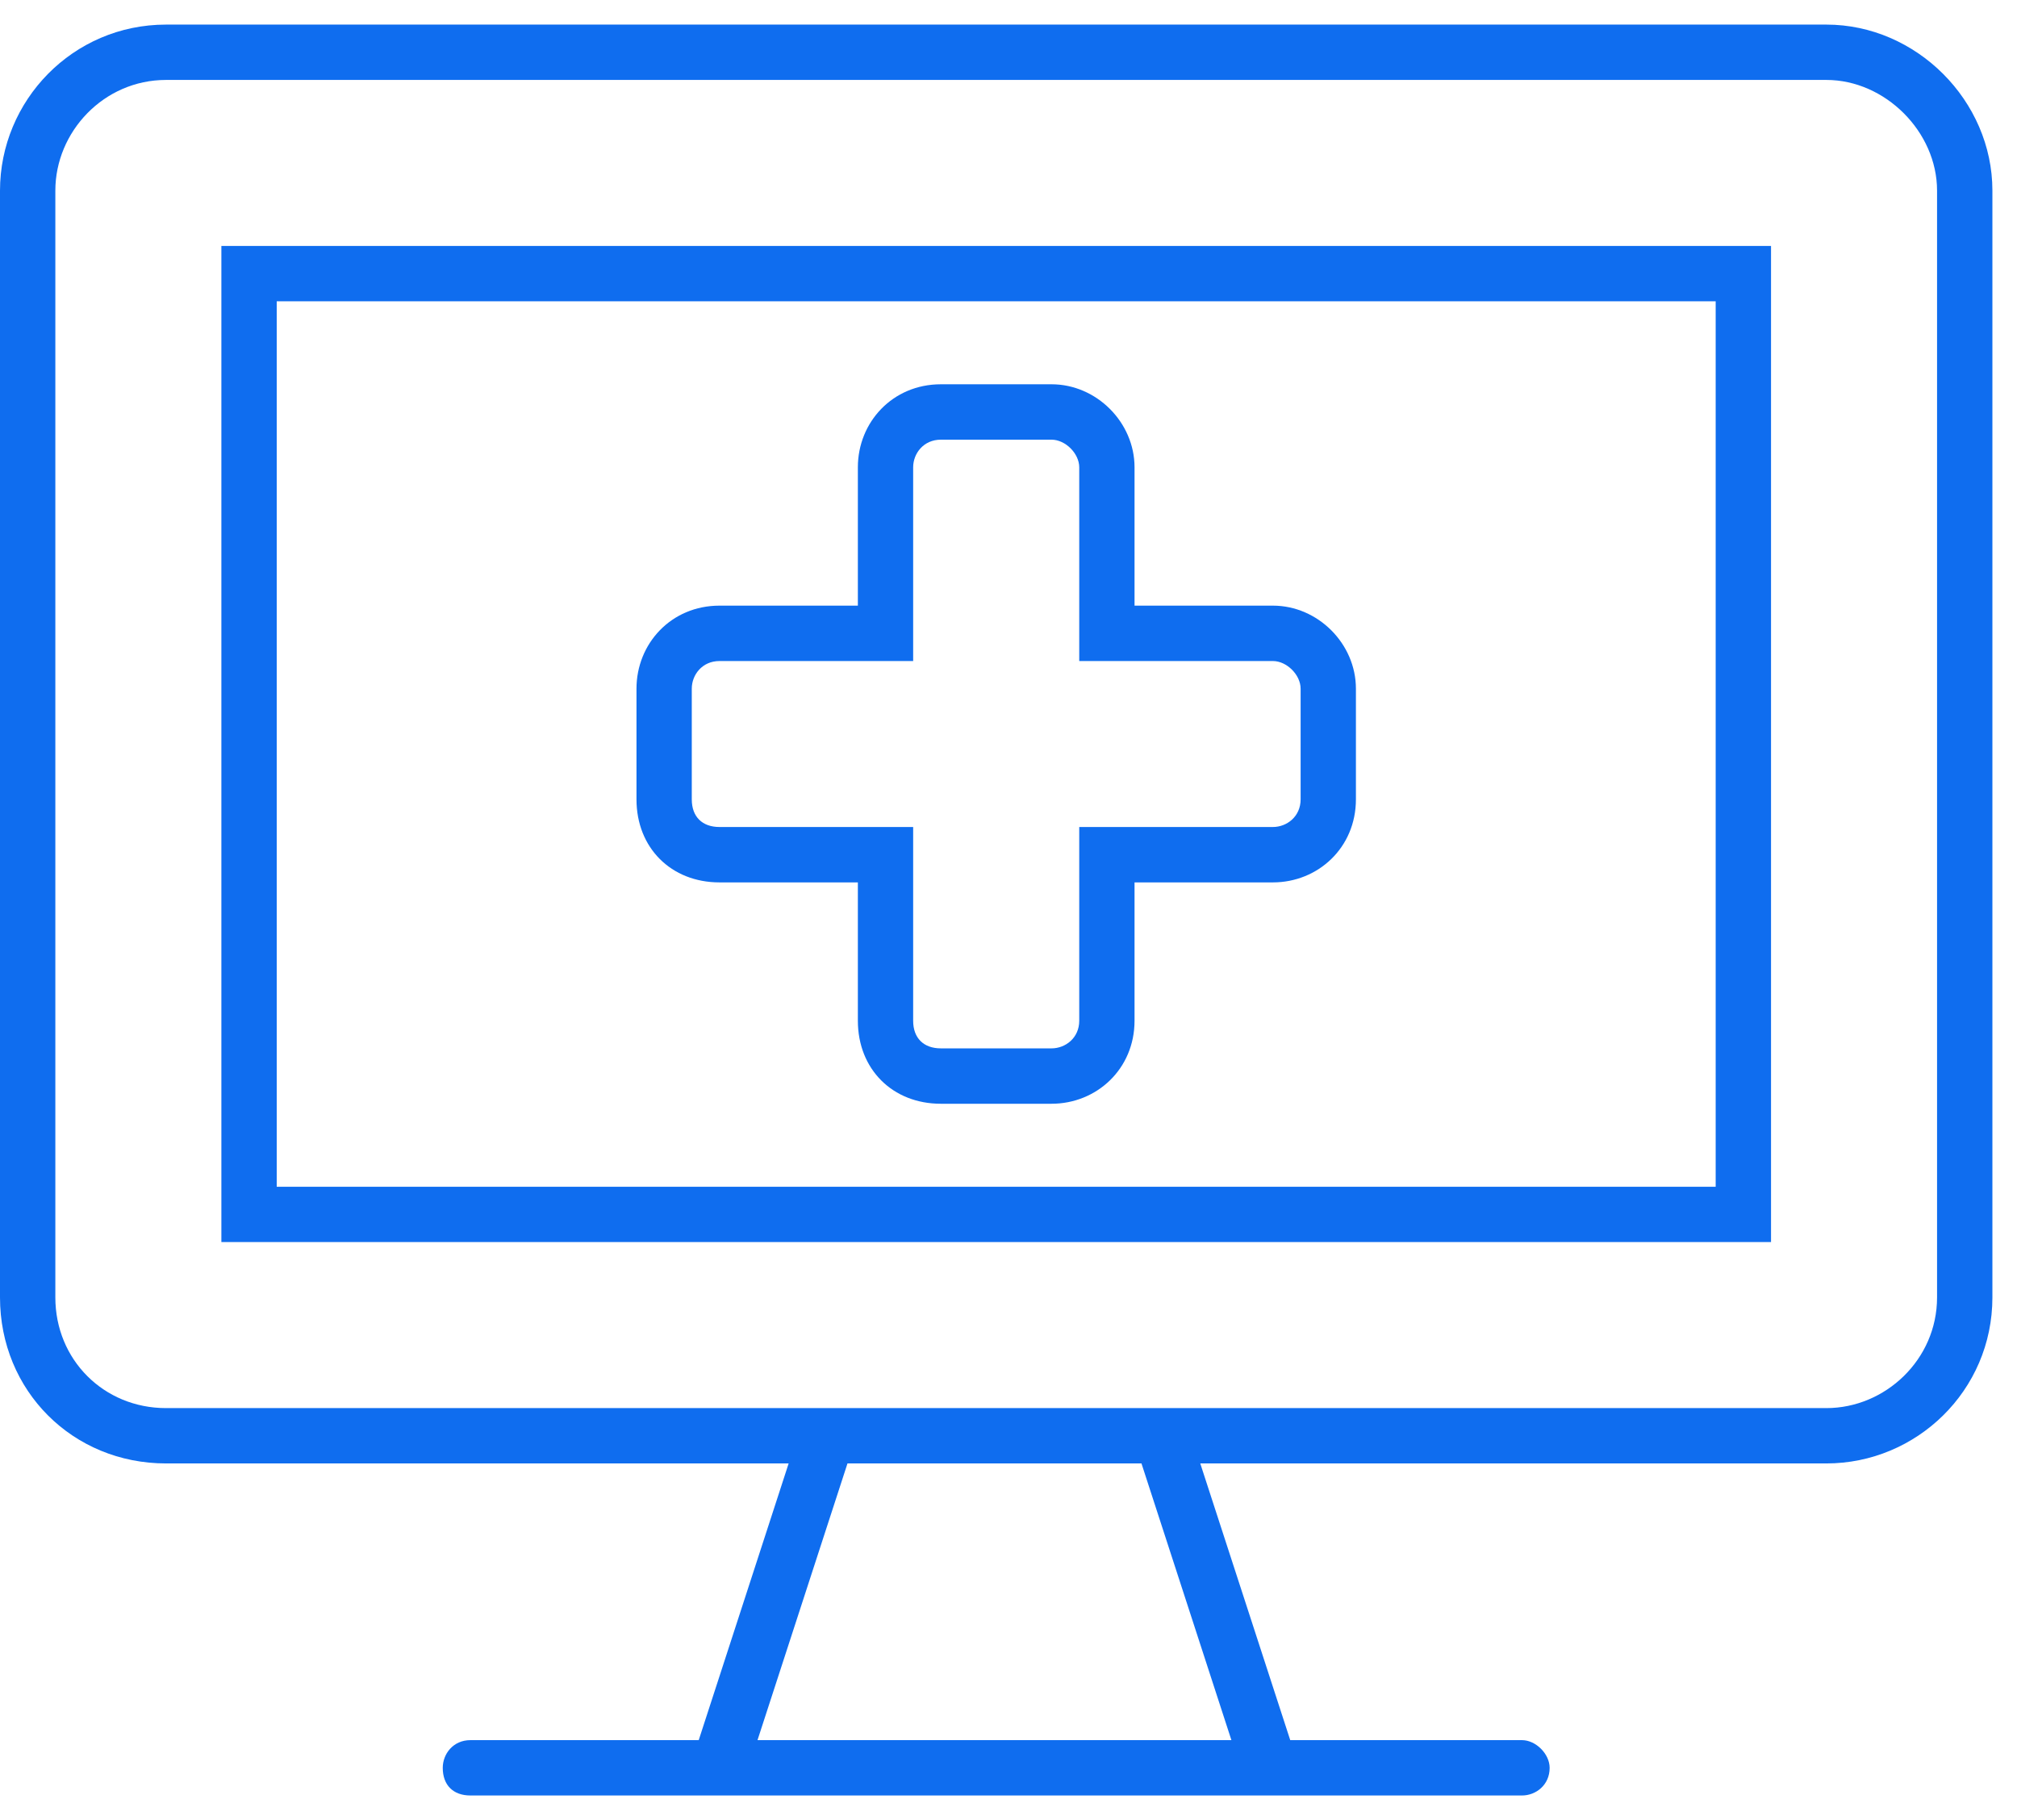 <svg width="41" height="37" viewBox="0 0 41 37" fill="none" xmlns="http://www.w3.org/2000/svg">
<path d="M4.5 25.25V5H36V25.25H4.5ZM5.625 6.125V24.125H34.875V6.125H5.625ZM37.125 0.5C38.953 0.5 40.5 2.047 40.5 3.875V26.375C40.5 28.273 38.953 29.75 37.125 29.75H24.398L26.227 35.375H30.938C31.219 35.375 31.5 35.656 31.5 35.938C31.5 36.289 31.219 36.5 30.938 36.5H9.562C9.211 36.5 9 36.289 9 35.938C9 35.656 9.211 35.375 9.562 35.375H14.203L16.031 29.75H3.375C1.477 29.75 0 28.273 0 26.375V3.875C0 2.047 1.477 0.5 3.375 0.5H37.125ZM25.031 35.375L23.203 29.75H17.227L15.398 35.375H25.031ZM39.375 26.375V3.875C39.375 2.68 38.32 1.625 37.125 1.625H3.375C2.109 1.625 1.125 2.68 1.125 3.875V26.375C1.125 27.641 2.109 28.625 3.375 28.625H37.125C38.32 28.625 39.375 27.641 39.375 26.375ZM25.875 12.312C26.789 12.312 27.562 13.086 27.562 14V16.25C27.562 17.234 26.789 17.938 25.875 17.938H23.062V20.75C23.062 21.734 22.289 22.438 21.375 22.438H19.125C18.141 22.438 17.438 21.734 17.438 20.75V17.938H14.625C13.641 17.938 12.938 17.234 12.938 16.25V14C12.938 13.086 13.641 12.312 14.625 12.312H17.438V9.5C17.438 8.586 18.141 7.812 19.125 7.812H21.375C22.289 7.812 23.062 8.586 23.062 9.5V12.312H25.875ZM26.438 16.25V14C26.438 13.719 26.156 13.438 25.875 13.438H21.938V9.5C21.938 9.219 21.656 8.938 21.375 8.938H19.125C18.773 8.938 18.562 9.219 18.562 9.5V13.438H14.625C14.273 13.438 14.062 13.719 14.062 14V16.25C14.062 16.602 14.273 16.812 14.625 16.812H18.562V20.75C18.562 21.102 18.773 21.312 19.125 21.312H21.375C21.656 21.312 21.938 21.102 21.938 20.75V16.812H25.875C26.156 16.812 26.438 16.602 26.438 16.25Z" fill="#0F6DEF"/>
</svg>
